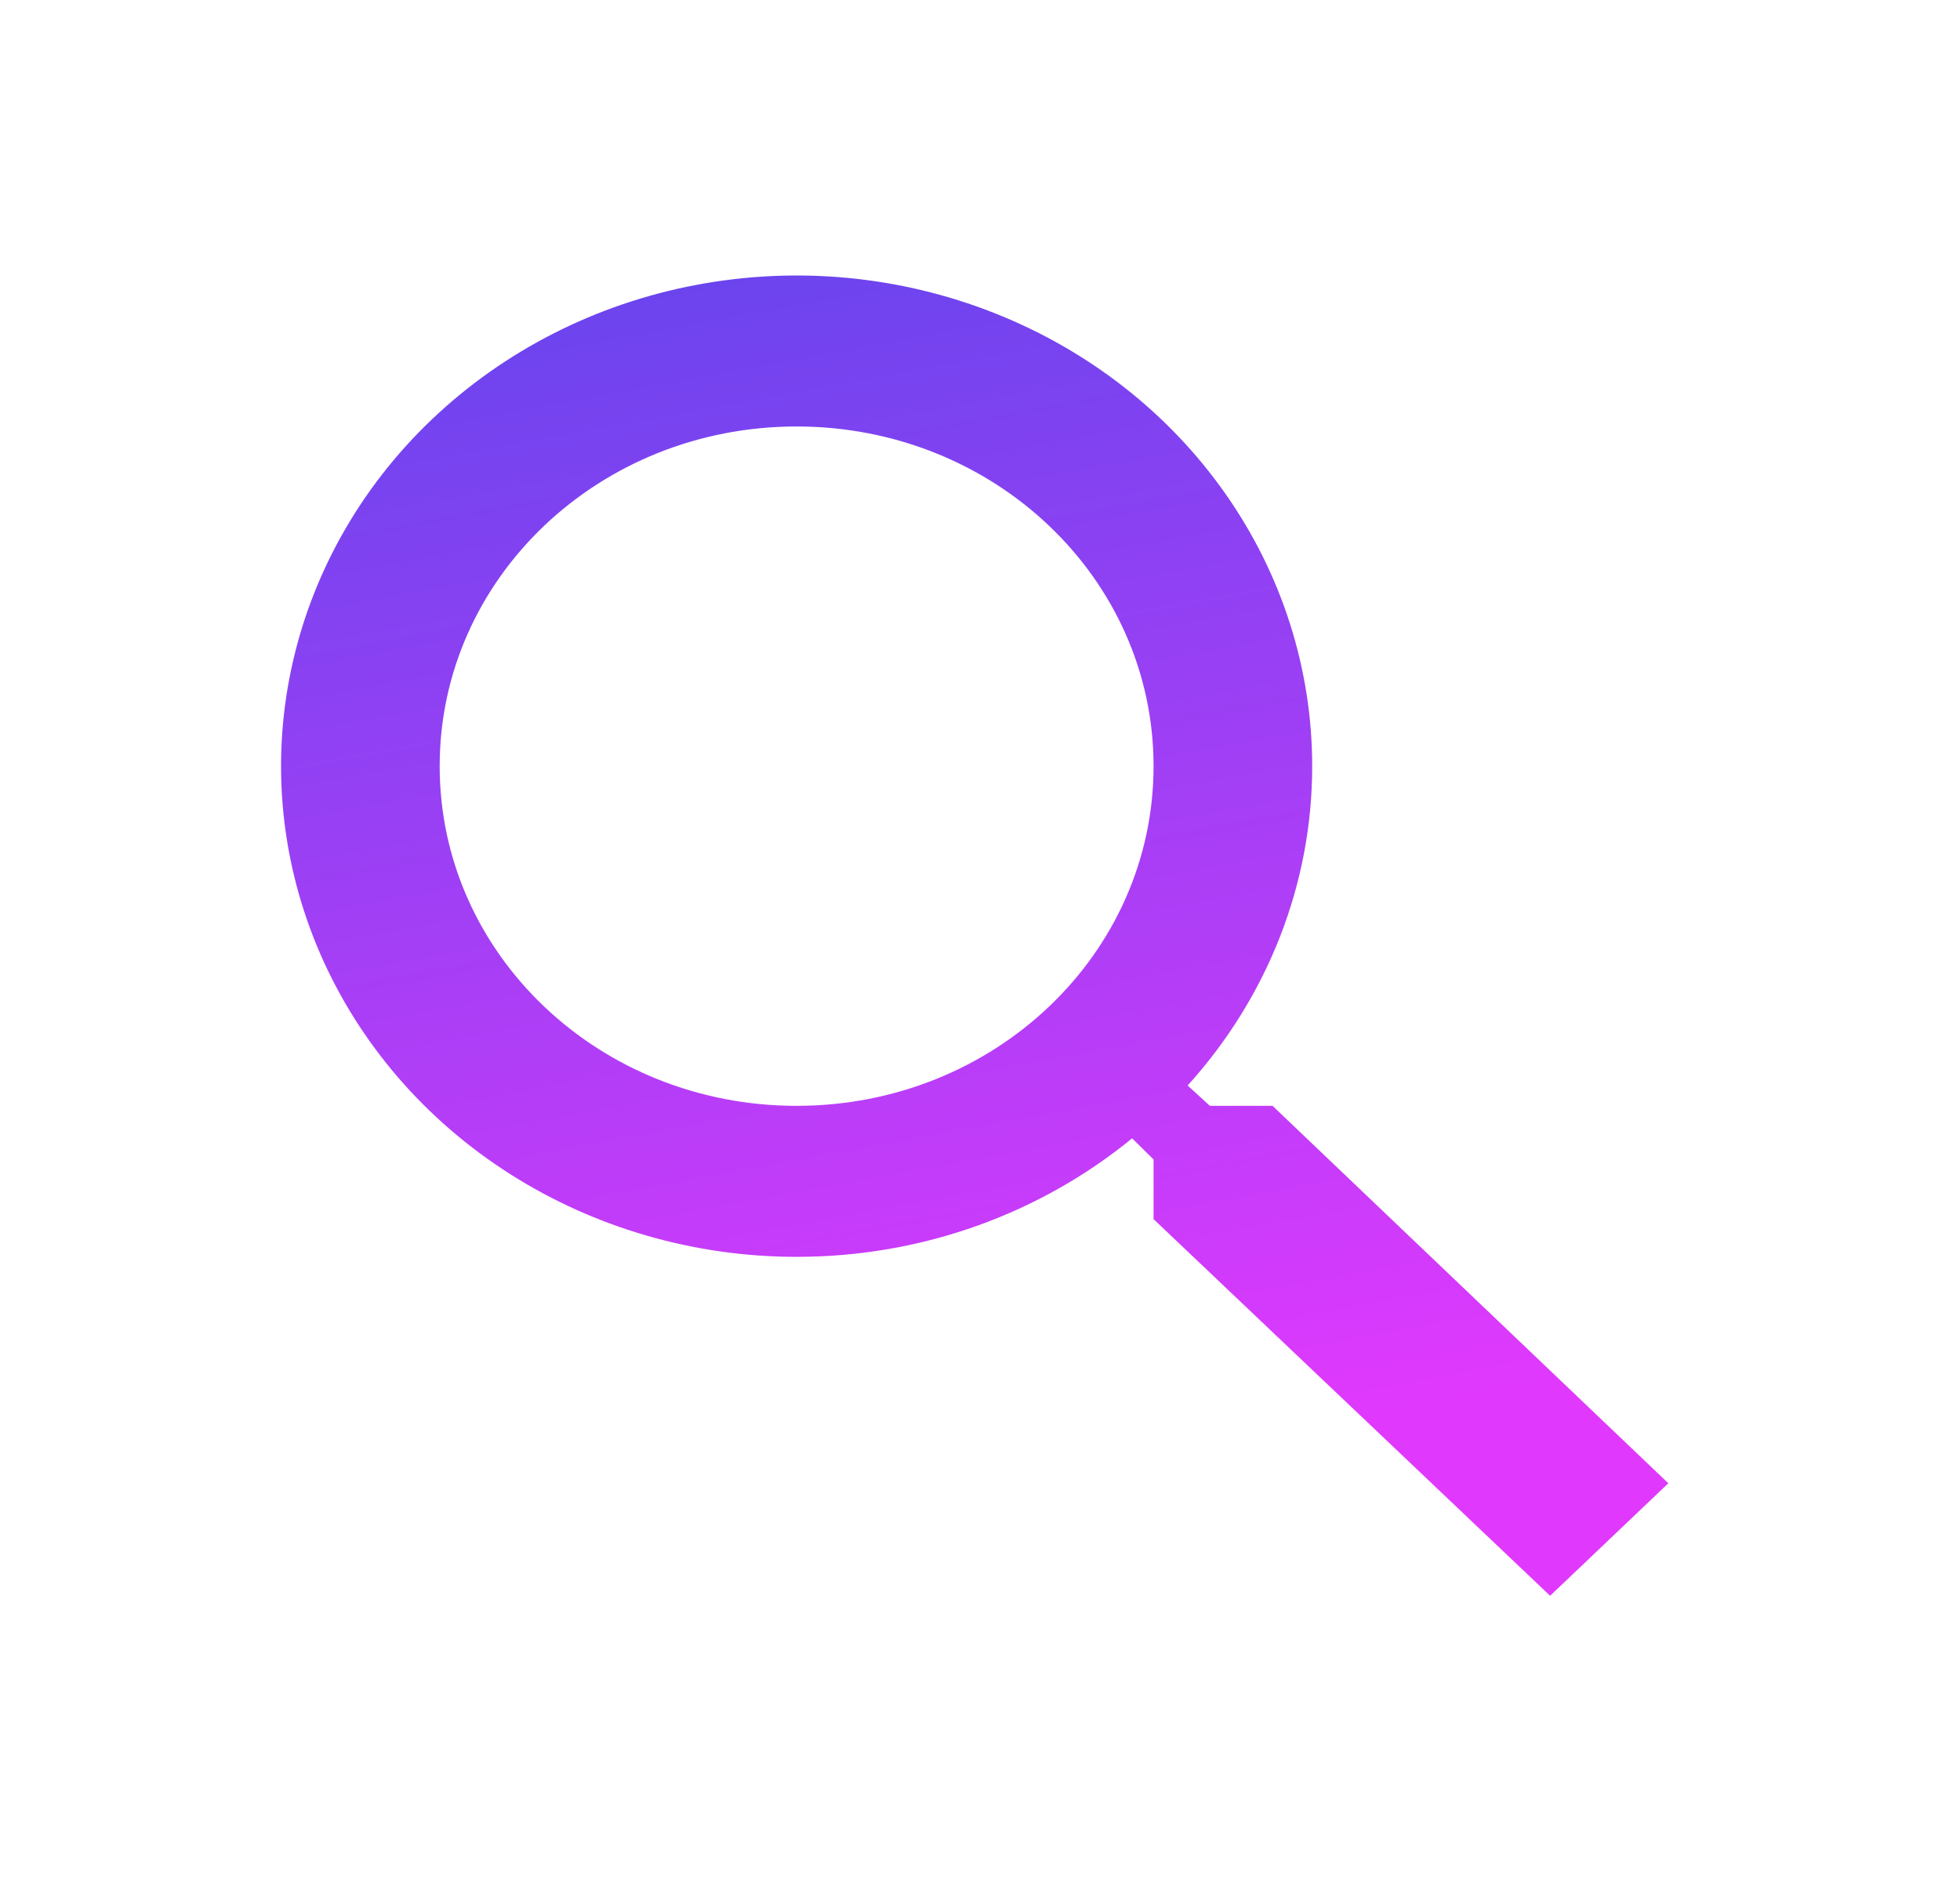<svg width="31" height="30" viewBox="0 0 31 30" xmlns="http://www.w3.org/2000/svg">
  <defs>
    <linearGradient id="grad1" x1="0%" y1="0%" x2="100%" y2="0%" gradientTransform="rotate(79)">
      <stop offset="0%" style="stop-color:rgba(99, 69, 237, 1);stop-opacity:1" />
      <stop offset="100%" style="stop-color:rgba(224, 57, 253, 1);stop-opacity:1" />
    </linearGradient>
  </defs>
  <path d="M20.127 17.495H19.136L18.784 17.173C20.056 15.768 20.755 13.975 20.754 12.121C20.754 10.586 20.276 9.085 19.38 7.809C18.484 6.532 17.21 5.537 15.72 4.95C14.23 4.362 12.591 4.208 11.009 4.508C9.427 4.807 7.974 5.547 6.834 6.632C5.693 7.718 4.917 9.101 4.602 10.607C4.287 12.113 4.449 13.673 5.066 15.092C5.683 16.51 6.728 17.722 8.069 18.575C9.41 19.428 10.987 19.884 12.6 19.884C14.619 19.884 16.476 19.179 17.906 18.009L18.245 18.343V19.287L24.517 25.246L26.387 23.466L20.127 17.495ZM12.6 17.495C9.476 17.495 6.954 15.095 6.954 12.121C6.954 9.148 9.476 6.747 12.6 6.747C15.723 6.747 18.245 9.148 18.245 12.121C18.245 15.095 15.723 17.495 12.6 17.495Z" fill="url(#grad1)"/>
</svg>
